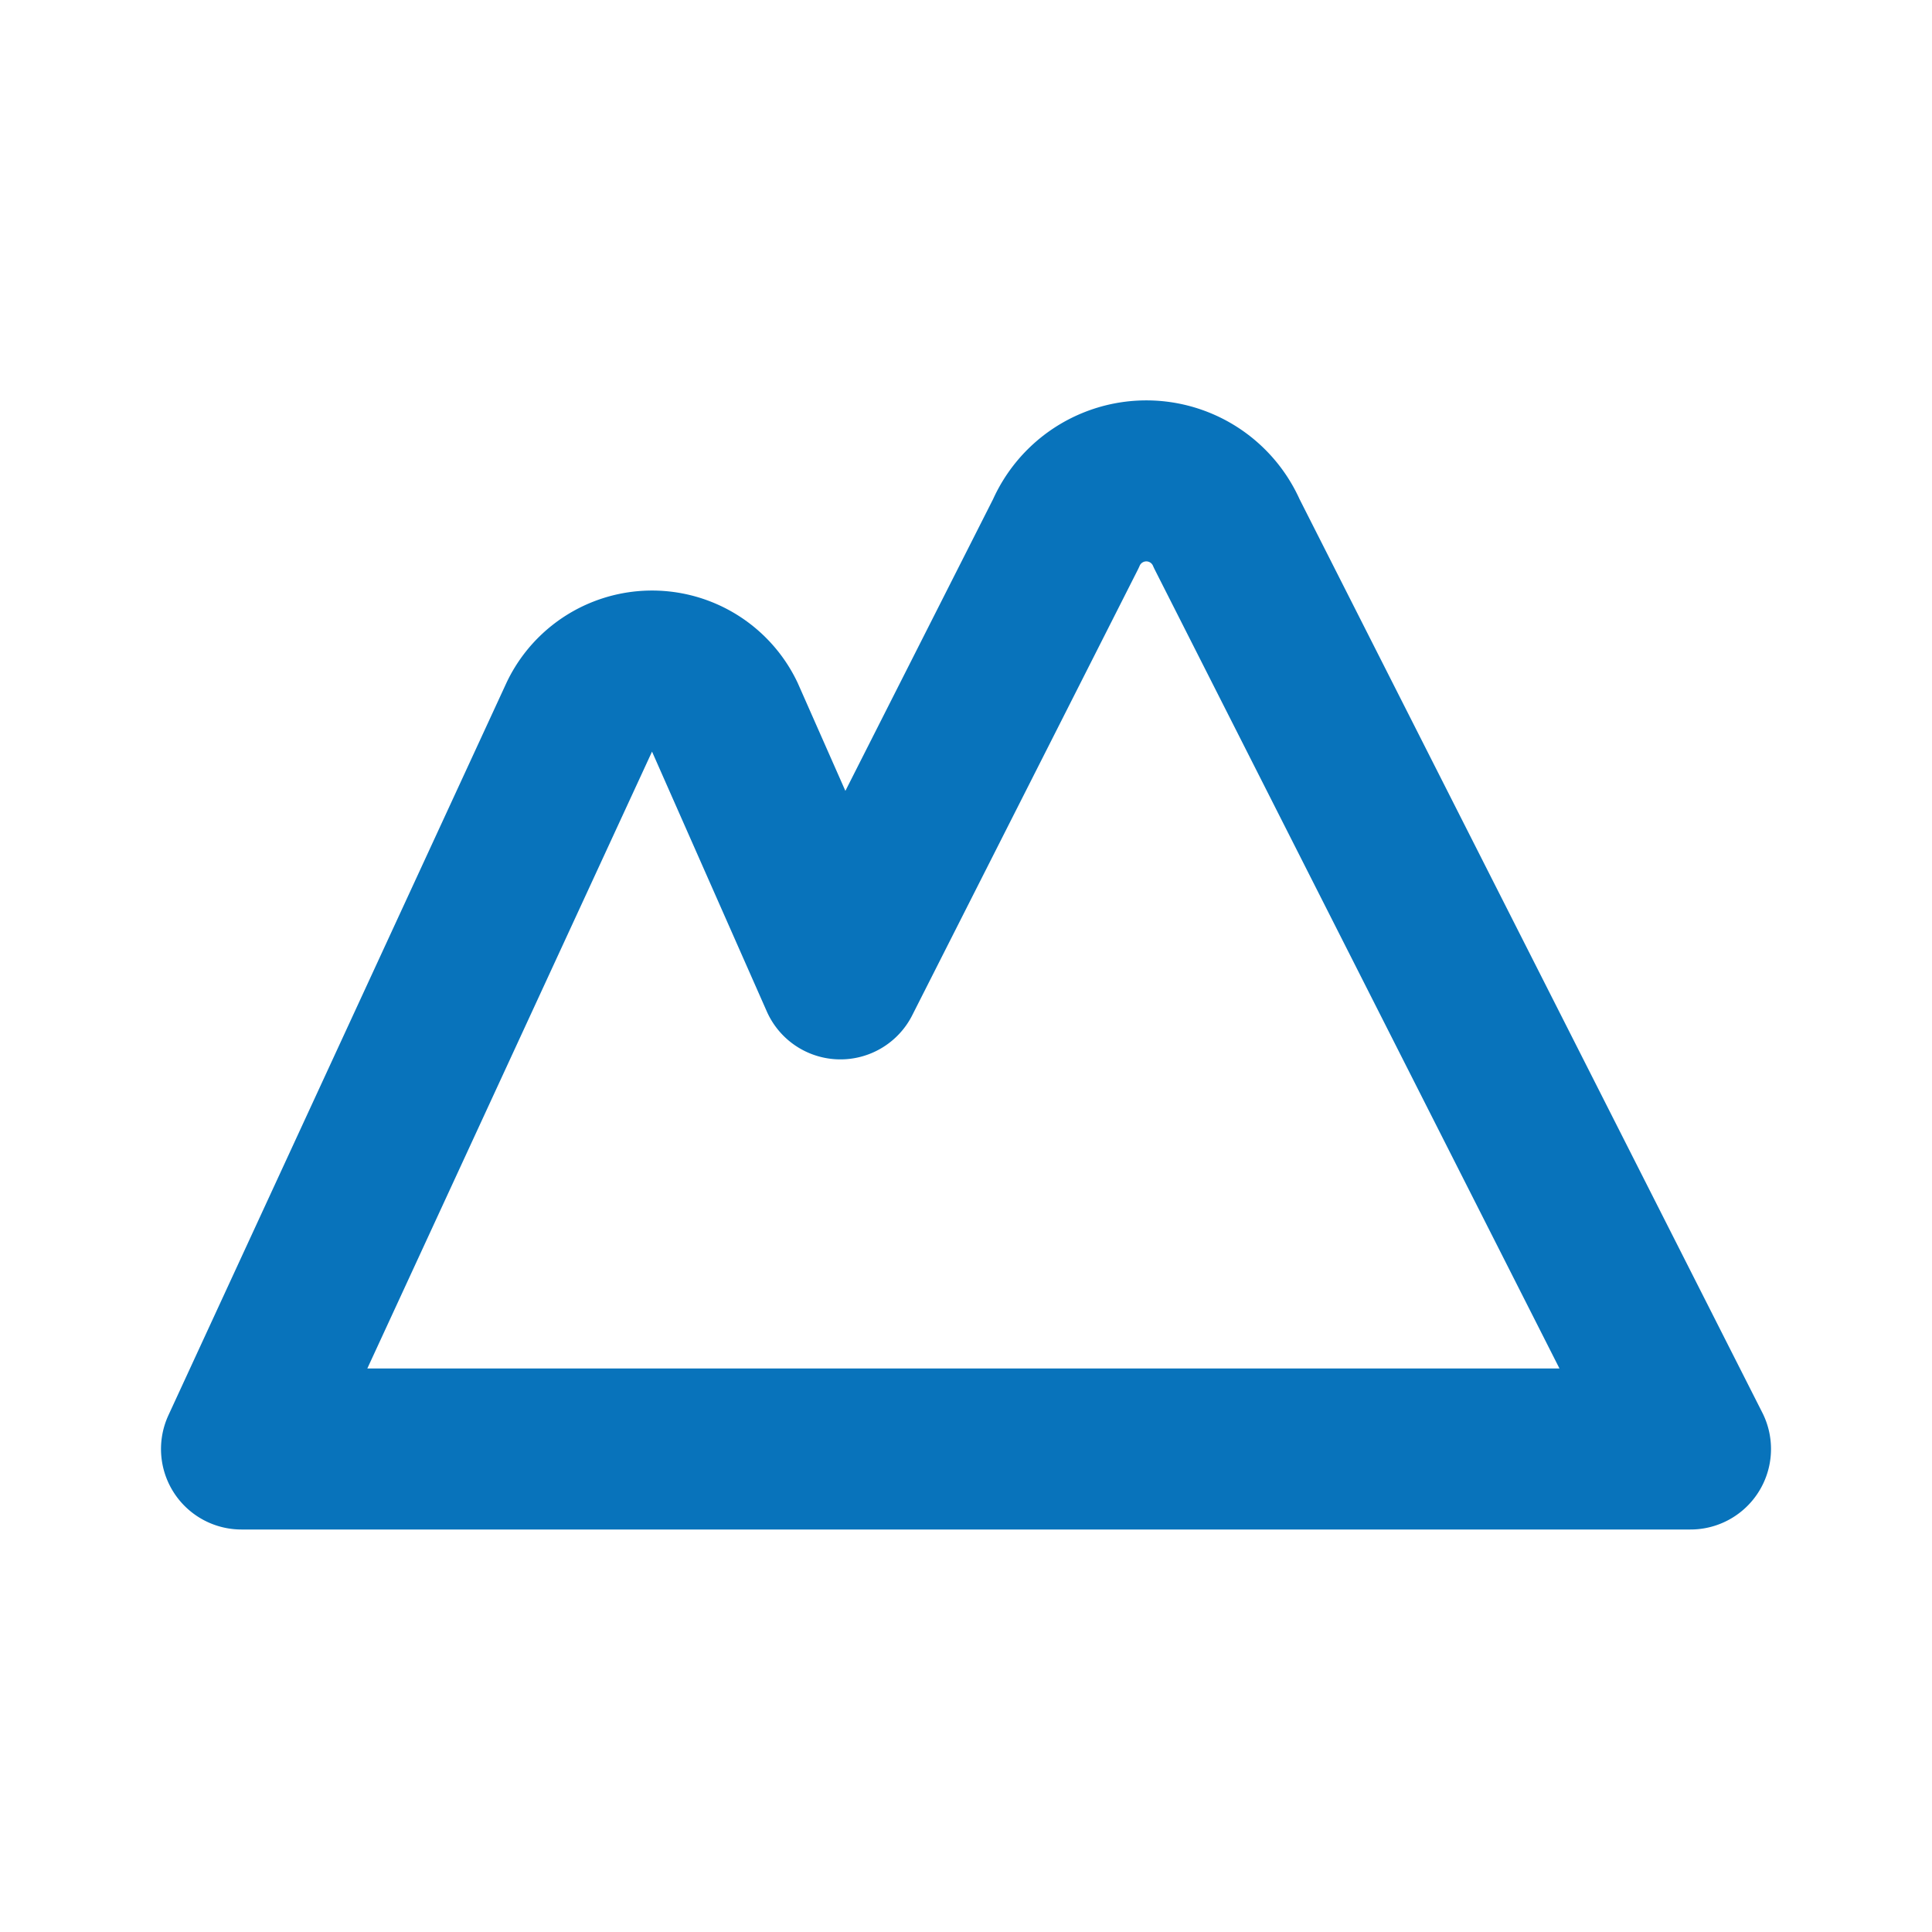 <!DOCTYPE svg PUBLIC "-//W3C//DTD SVG 1.1//EN" "http://www.w3.org/Graphics/SVG/1.1/DTD/svg11.dtd">
<!-- Uploaded to: SVG Repo, www.svgrepo.com, Transformed by: SVG Repo Mixer Tools -->
<svg width="64px" height="64px" viewBox="0 0 24 24" id="Line" xmlns="http://www.w3.org/2000/svg" fill="#0873bb">
<g id="SVGRepo_bgCarrier" stroke-width="0"/>
<g id="SVGRepo_tracerCarrier" stroke-linecap="round" stroke-linejoin="round"/>
<g id="SVGRepo_iconCarrier">
<path id="primary" d="M15.24,6.63a1.09,1.09,0,0,0-2,0l-2.8,5.53v0L9,8.9a1,1,0,0,0-1.8,0L3,18H21Z" style="fill:none;stroke:#0873bb;stroke-linecap:round;stroke-linejoin:round;stroke-width:2px"/>
</g>
</svg>